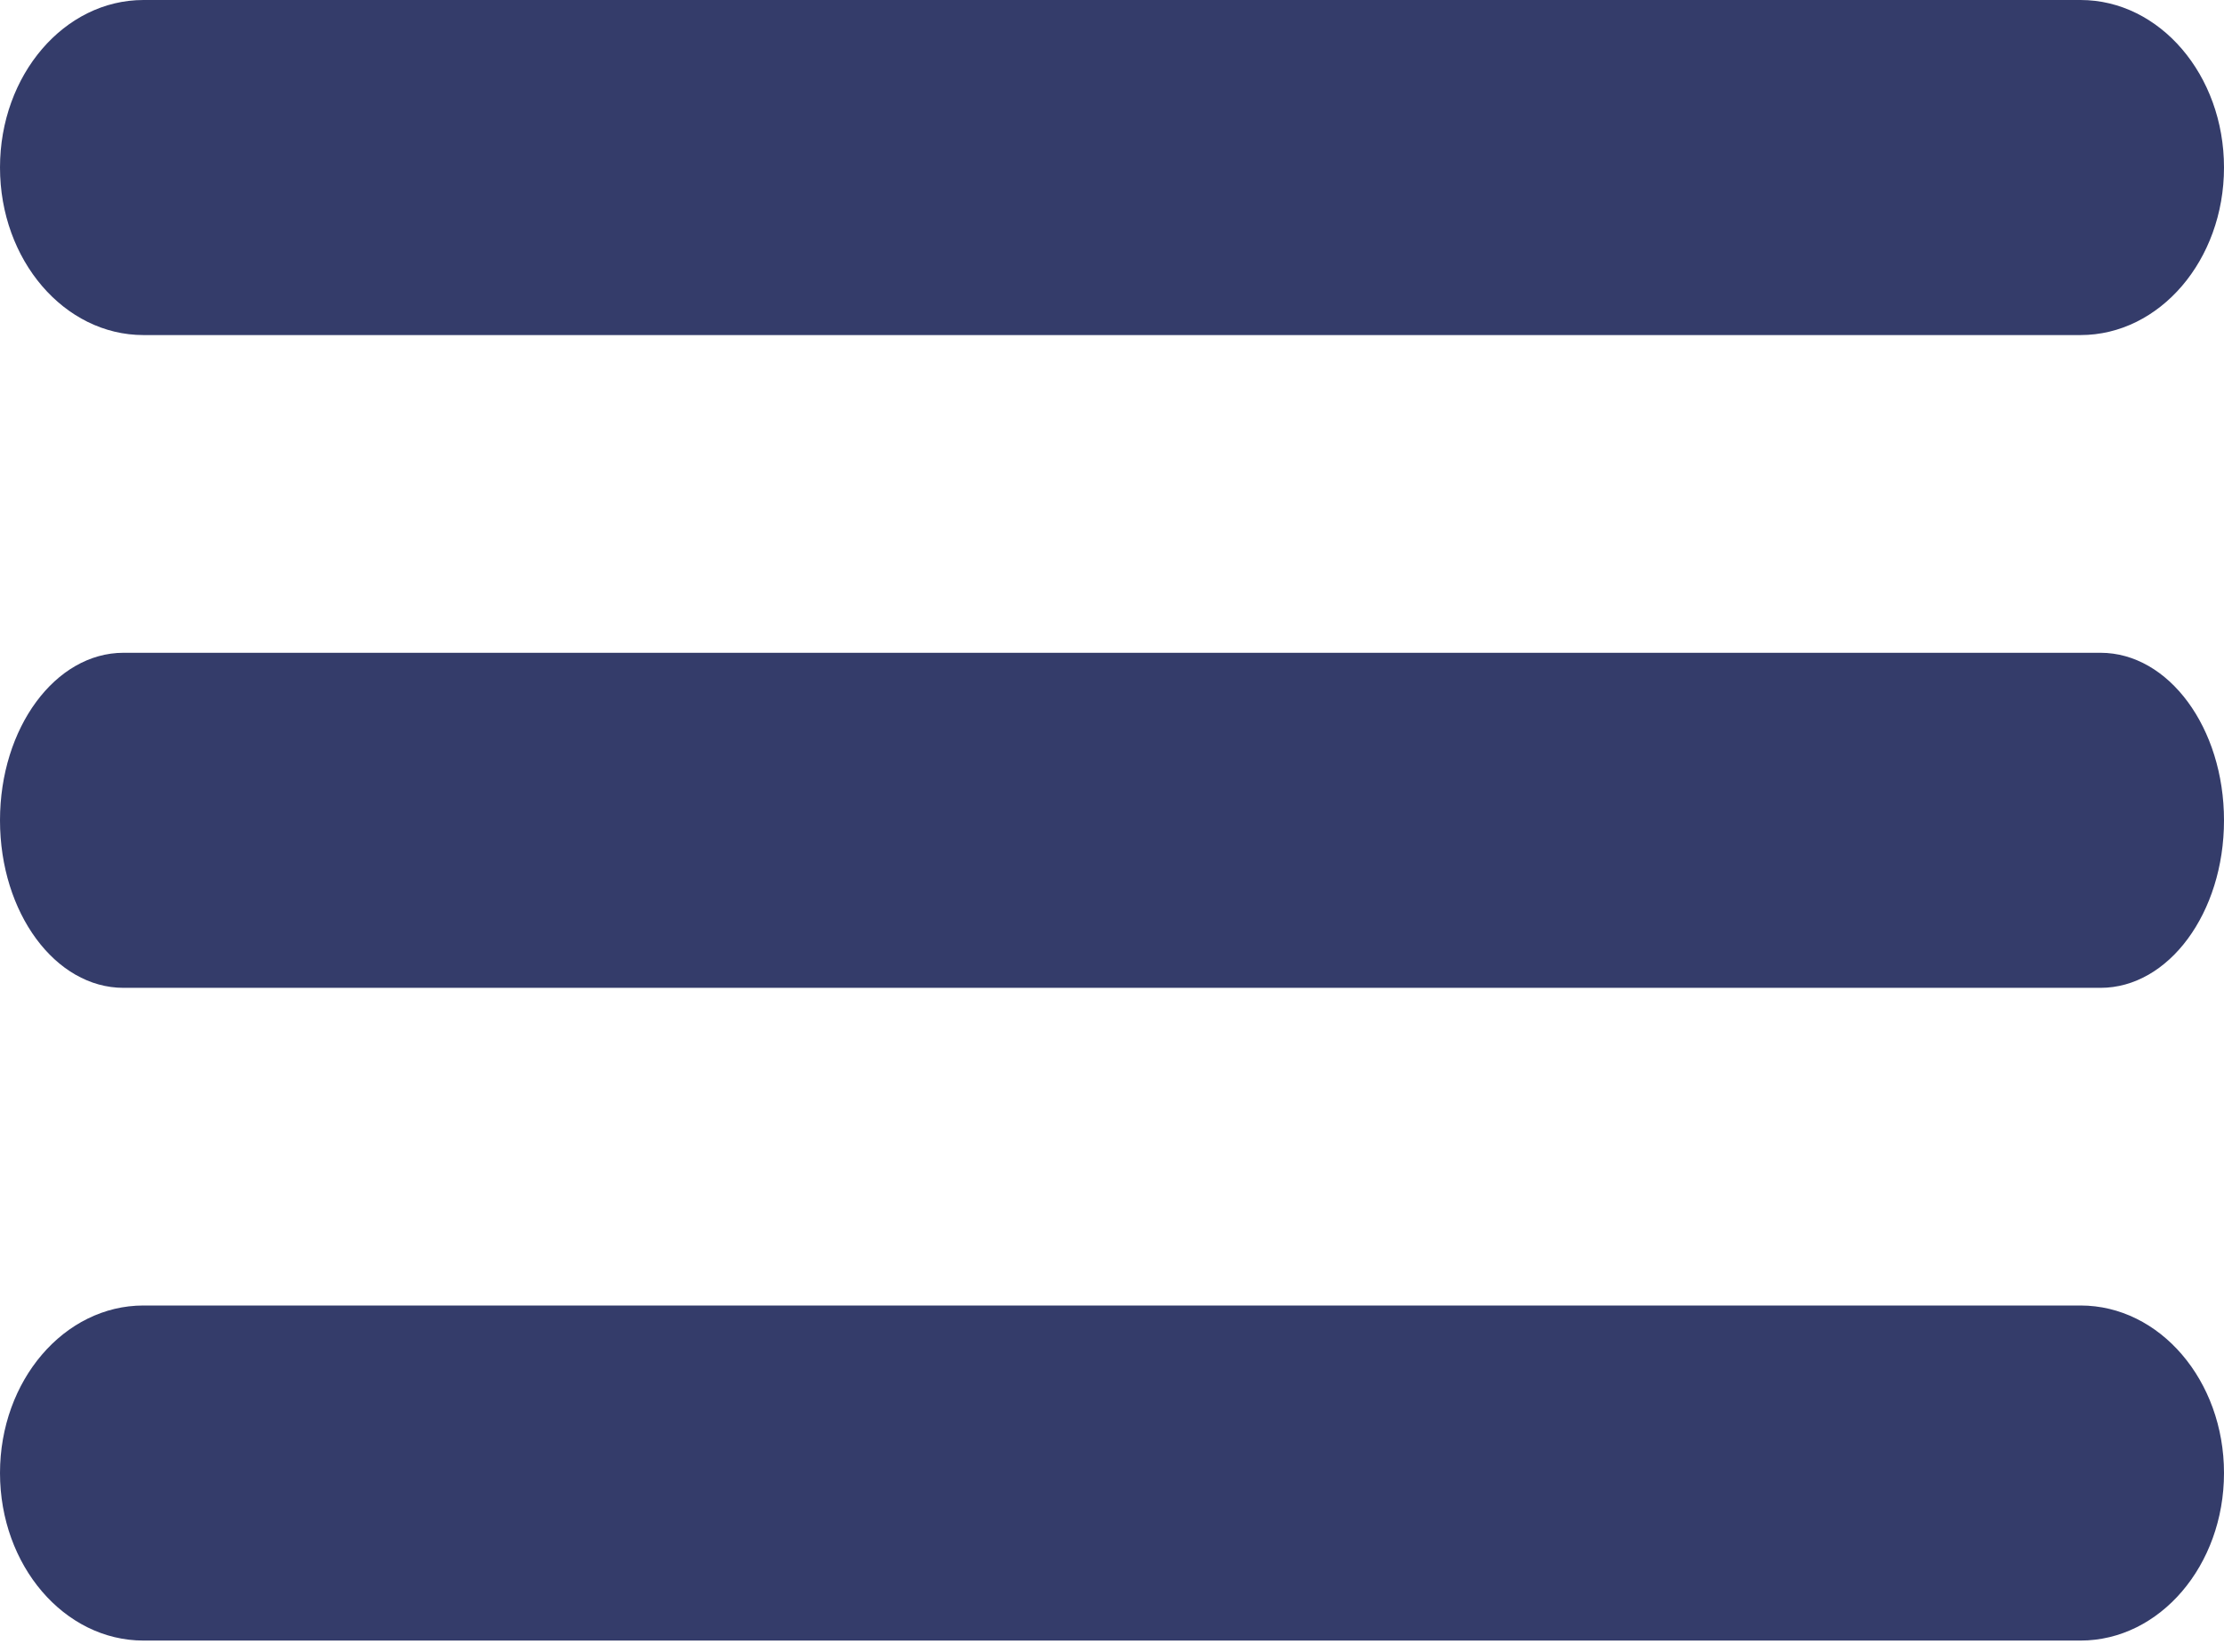 <svg width="35" height="26" viewBox="0 0 35 26" fill="none" xmlns="http://www.w3.org/2000/svg">
<path fill-rule="evenodd" clip-rule="evenodd" d="M35 23.181C35 24.637 33.989 25.818 32.742 25.818L2.258 25.818C1.011 25.818 -6.16841e-08 24.637 -3.97376e-08 23.181C-1.77912e-08 21.725 1.011 20.545 2.258 20.545L32.742 20.545C33.989 20.545 35 21.725 35 23.181Z" fill="#343C6A"/>
<path fill-rule="evenodd" clip-rule="evenodd" d="M35 12.91C35 14.366 34.129 15.546 33.056 15.546L1.944 15.546C0.871 15.546 -6.78525e-08 14.366 -4.37114e-08 12.91C-1.95703e-08 11.454 0.871 10.273 1.944 10.273L33.056 10.273C34.129 10.273 35 11.454 35 12.91Z" fill="#343C6A"/>
<path fill-rule="evenodd" clip-rule="evenodd" d="M35 2.636C35 4.092 33.989 5.273 32.742 5.273L2.258 5.273C1.011 5.273 -6.78526e-08 4.092 -4.37115e-08 2.636C-1.95704e-08 1.18 1.011 8.49713e-06 2.258 8.16943e-06L32.742 -2.60217e-07C33.989 -7.4506e-07 35 1.18 35 2.636Z" fill="#343C6A"/>
</svg>
